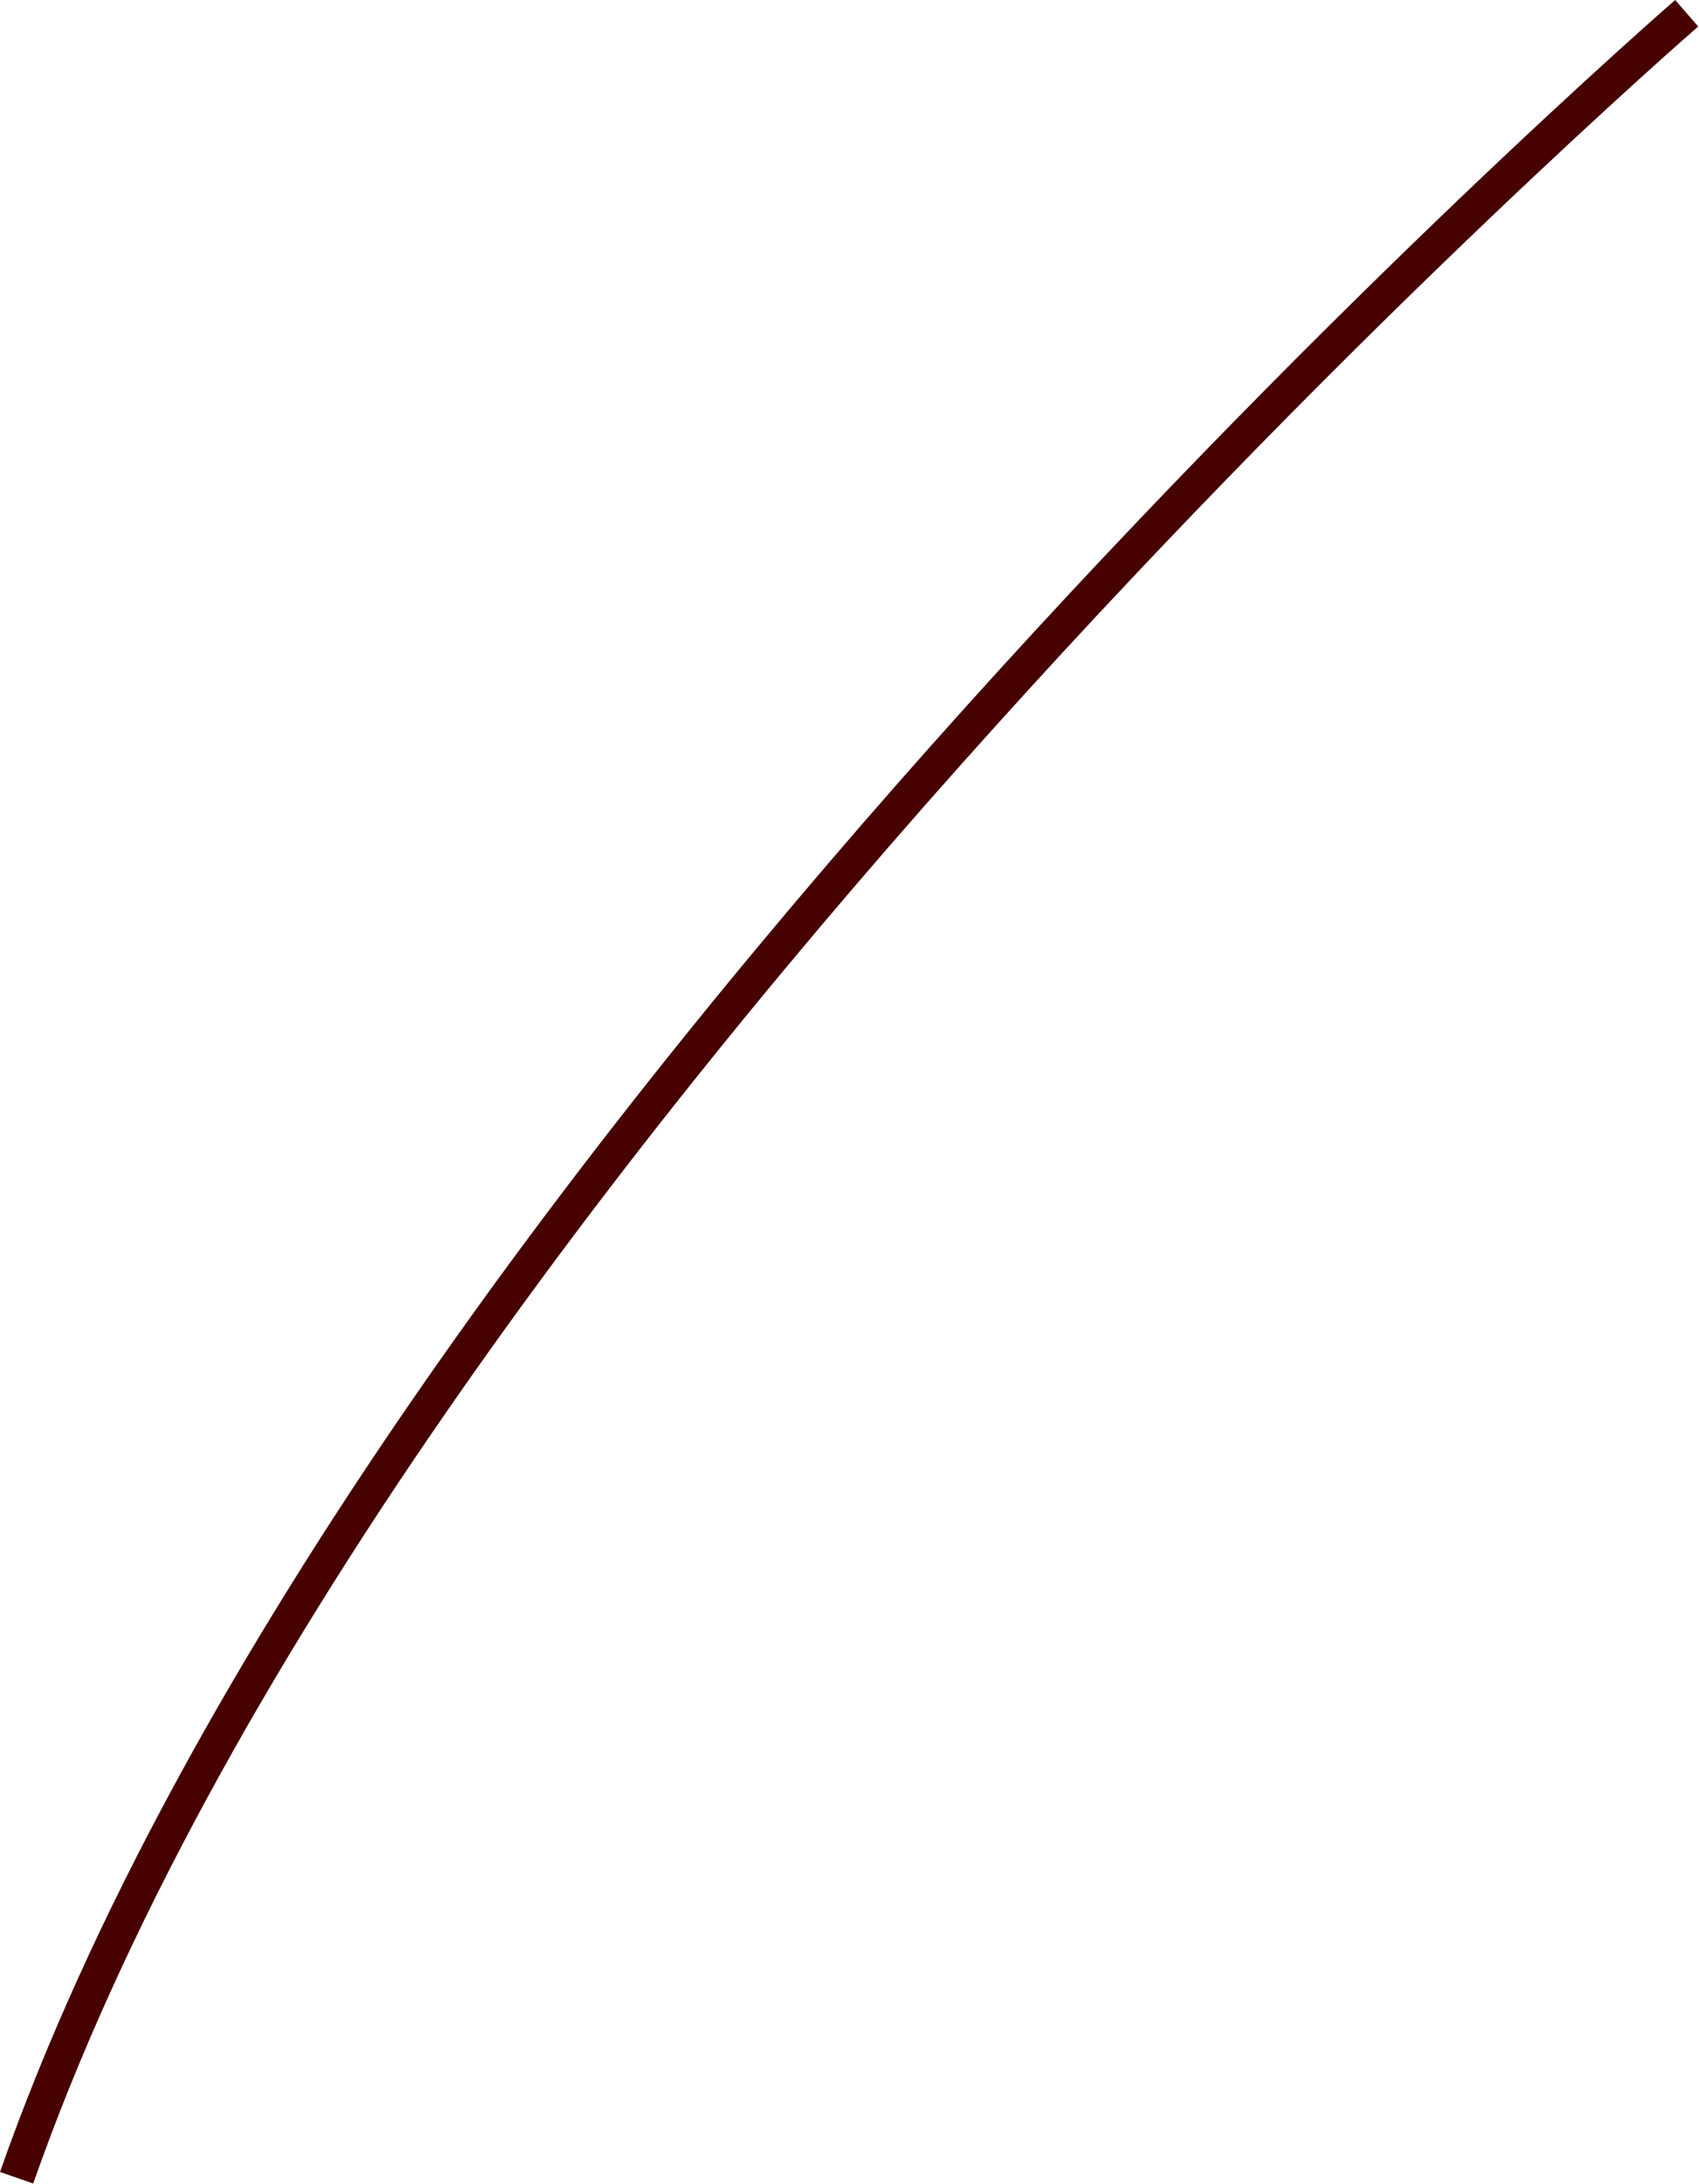 <?xml version="1.0" encoding="utf-8"?>
<svg xmlns="http://www.w3.org/2000/svg" fill="none" height="100%" overflow="visible" preserveAspectRatio="none" style="display: block;" viewBox="0 0 228 293" width="100%">
<path d="M4.456 292.965L0 291.409C48.403 153.391 223.06 1.509 224.805 0L227.893 3.56C226.148 5.069 52.435 156.125 4.456 292.965Z" fill="#470101" id="Vector"/>
</svg>